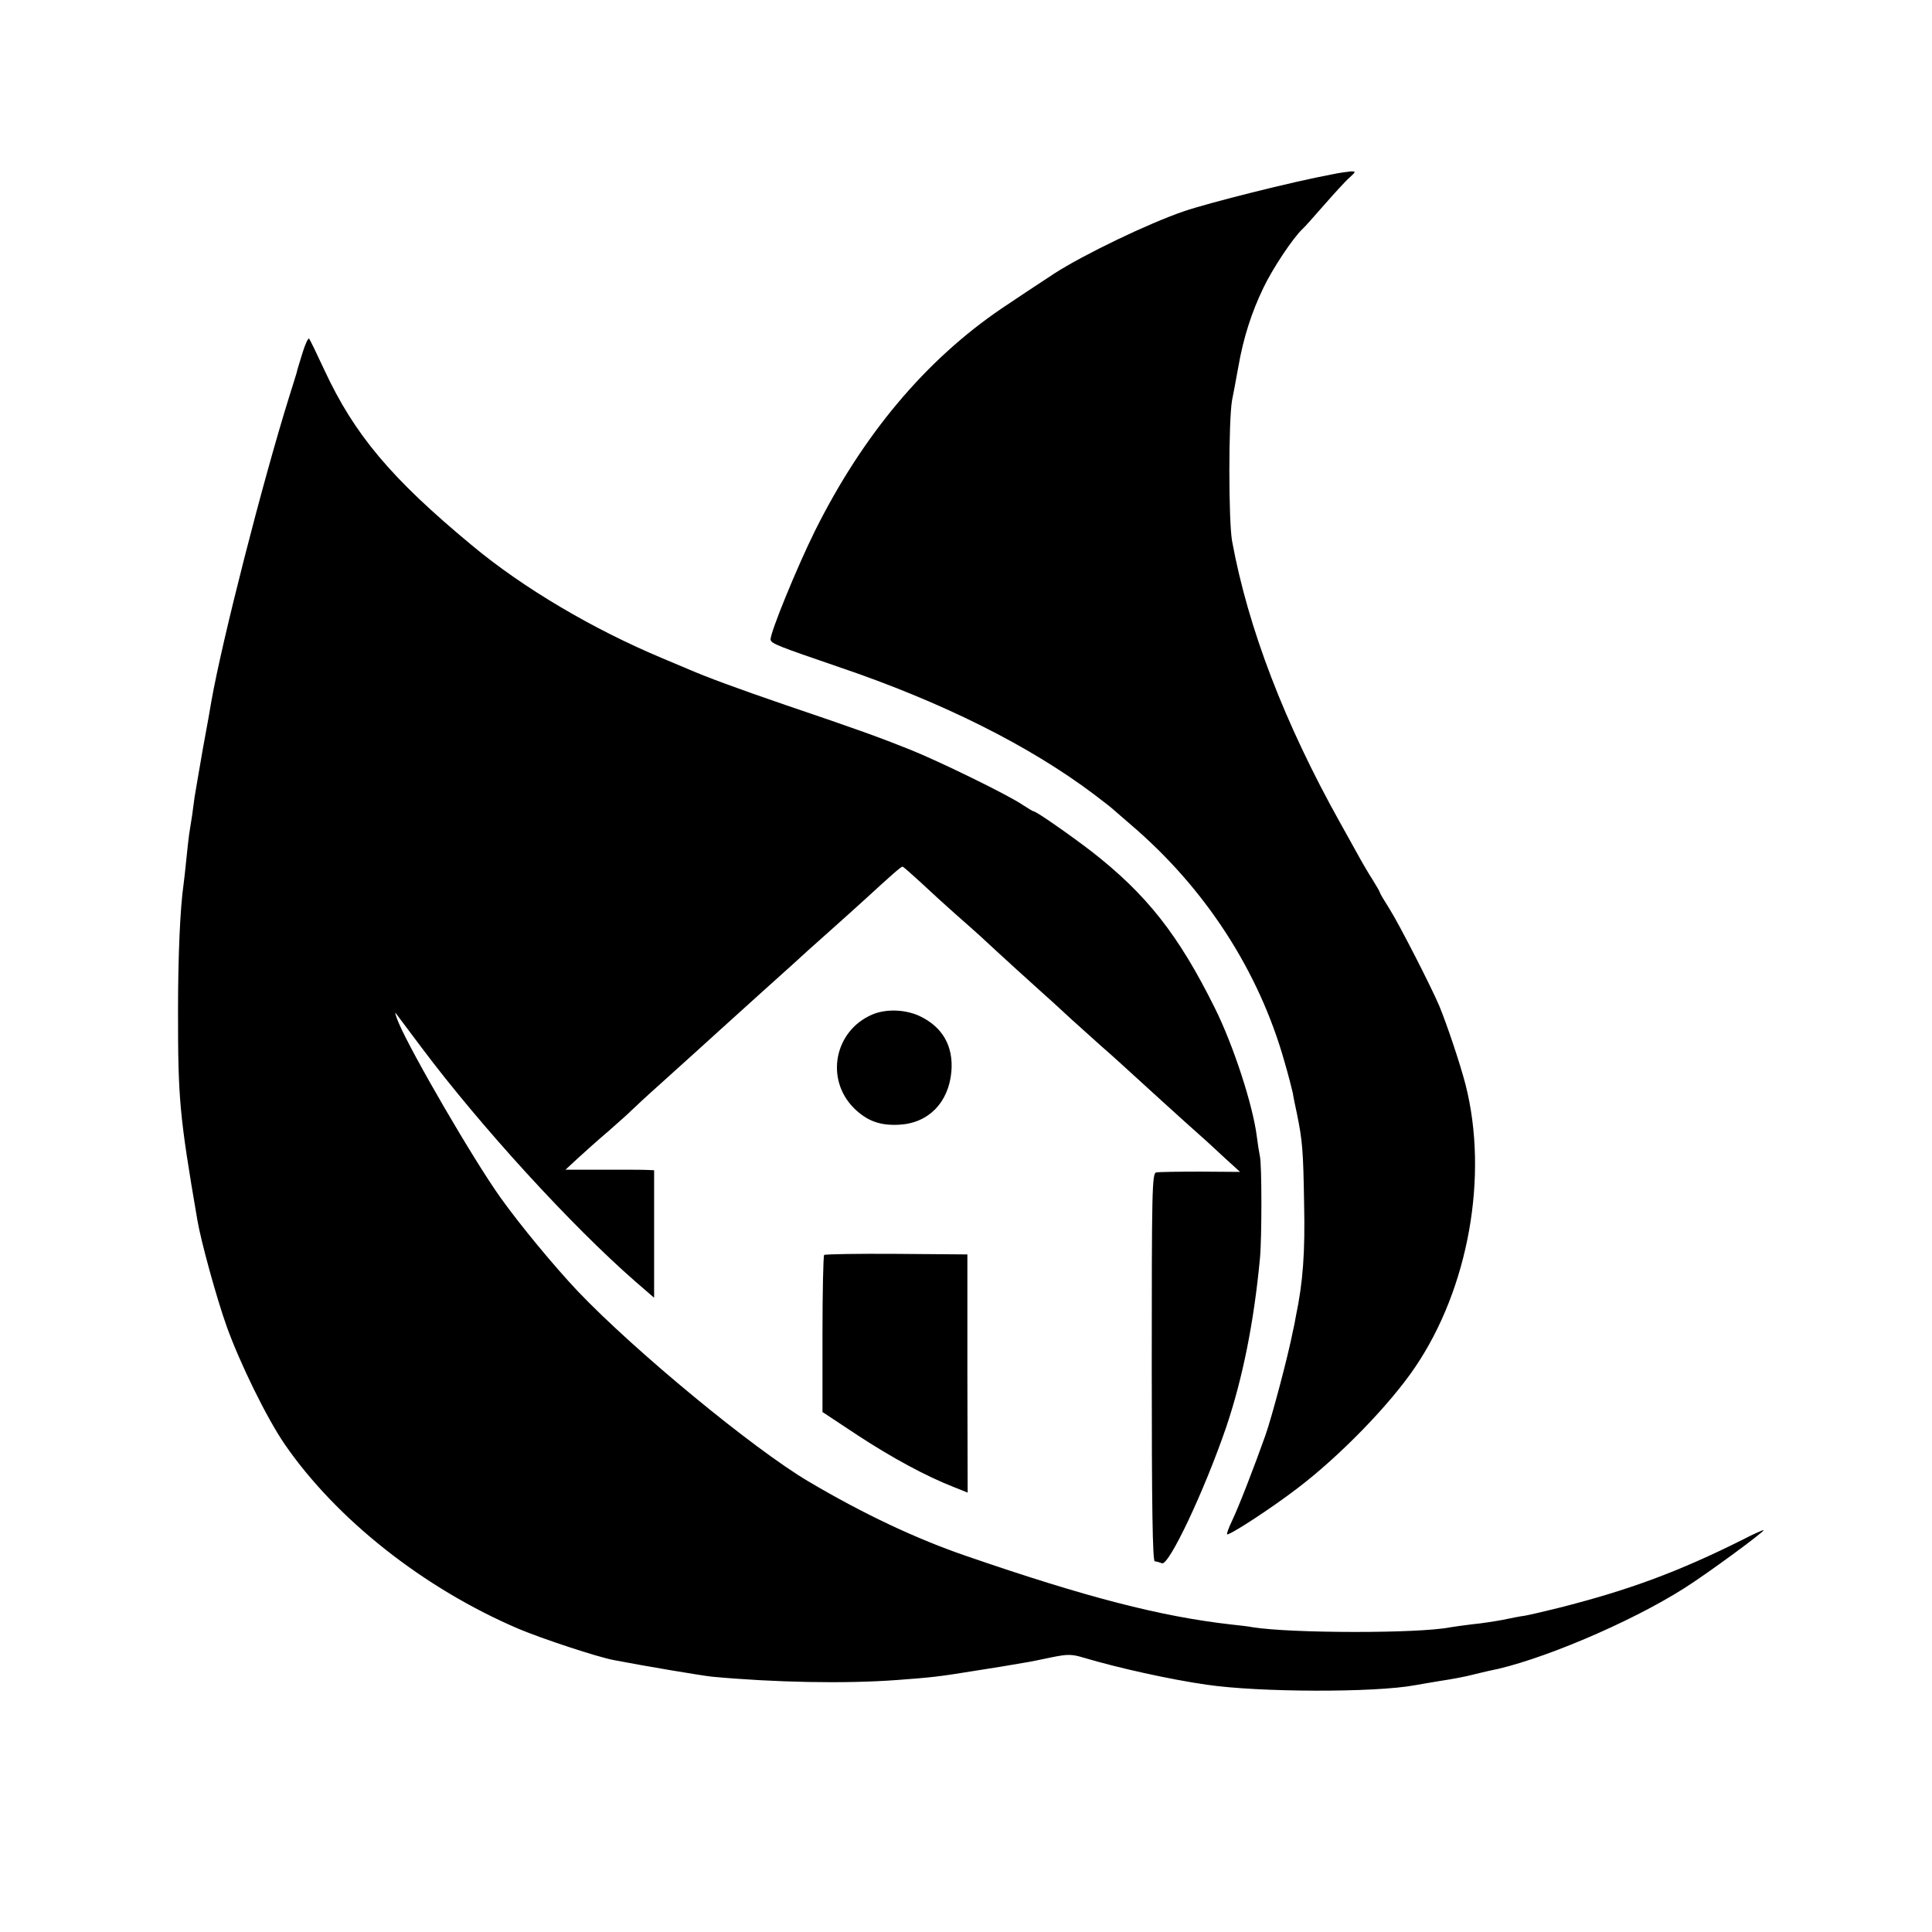 <?xml version="1.0" standalone="no"?>
<!DOCTYPE svg PUBLIC "-//W3C//DTD SVG 20010904//EN"
 "http://www.w3.org/TR/2001/REC-SVG-20010904/DTD/svg10.dtd">
<svg version="1.0" xmlns="http://www.w3.org/2000/svg"
 width="700pt" height="700pt" viewBox="0 0 700 700"
 preserveAspectRatio="xMidYMid meet">
<g transform="translate(0,700) scale(0.1,-0.1)"
fill="#000000" stroke="none">
<path d="M4825 6368 c-140 -26 -447 -103 -537 -134 -128 -44 -361 -156 -468
-225 -34 -22 -159 -105 -190 -126 -277 -188 -504 -459 -677 -806 -65 -131
-165 -375 -161 -395 3 -14 26 -23 248 -99 372 -126 689 -284 925 -462 33 -25
65 -50 71 -56 6 -5 33 -29 60 -52 270 -230 465 -530 558 -860 14 -48 27 -99
30 -113 2 -14 9 -47 15 -75 20 -98 23 -133 26 -325 4 -178 -4 -286 -30 -410
-2 -14 -7 -38 -11 -55 -17 -88 -76 -310 -99 -375 -40 -113 -97 -260 -121 -310
-12 -25 -20 -47 -18 -49 6 -6 156 91 254 166 154 117 335 303 427 439 194 286
267 694 183 1024 -20 77 -66 214 -95 285 -32 75 -146 297 -180 351 -19 30 -35
57 -35 59 0 3 -12 24 -27 48 -15 23 -34 56 -43 72 -9 17 -43 77 -75 135 -201
360 -333 704 -391 1020 -13 76 -13 434 0 510 4 19 14 72 22 117 19 110 49 202
92 291 33 69 106 179 141 212 9 8 45 49 81 90 36 41 76 85 90 97 23 21 23 22
5 22 -11 -1 -42 -5 -70 -11z"/>
<path d="M1095 5718 c-11 -35 -20 -65 -20 -68 -1 -3 -13 -43 -28 -90 -96 -308
-242 -879 -281 -1100 -2 -14 -16 -92 -31 -173 -14 -82 -28 -161 -30 -175 -2
-15 -6 -45 -9 -67 -4 -22 -8 -53 -11 -70 -2 -16 -7 -57 -10 -90 -3 -33 -8 -73
-10 -90 -12 -83 -20 -253 -20 -460 0 -316 5 -376 70 -755 13 -77 69 -281 106
-385 48 -134 145 -332 210 -427 187 -272 504 -523 849 -670 83 -35 285 -102
345 -113 114 -22 317 -56 355 -60 228 -21 481 -26 670 -12 122 9 151 12 280
33 89 14 114 18 183 30 15 2 58 11 96 19 59 12 74 12 117 -1 124 -37 313 -79
446 -98 190 -28 608 -29 754 -2 10 2 53 9 94 16 41 6 93 16 115 22 22 5 48 12
59 14 179 34 511 174 709 300 78 49 287 202 287 210 0 2 -35 -13 -77 -35 -232
-116 -411 -182 -663 -246 -52 -13 -108 -26 -125 -29 -16 -2 -52 -9 -80 -15
-27 -5 -77 -13 -110 -16 -33 -4 -69 -9 -80 -11 -115 -23 -575 -22 -715 0 -14
3 -49 7 -78 10 -257 29 -527 99 -957 247 -185 63 -379 155 -575 271 -200 118
-629 472 -836 689 -87 92 -210 241 -280 339 -98 137 -324 526 -370 635 -9 22
-14 38 -11 35 2 -3 45 -59 94 -125 211 -282 542 -645 776 -849 l67 -58 0 231
0 231 -22 1 c-13 1 -85 1 -161 1 l-138 0 43 40 c23 21 74 67 113 100 38 34 75
66 80 72 6 6 55 52 110 101 55 50 120 108 144 130 54 49 36 33 221 200 85 76
160 144 166 150 6 5 44 39 84 75 41 36 99 89 130 117 84 77 124 113 130 113 3
0 33 -27 67 -58 34 -32 91 -84 125 -114 35 -31 75 -66 89 -79 63 -59 213 -195
229 -209 9 -8 56 -50 103 -94 48 -43 97 -87 109 -98 13 -11 41 -36 63 -56 71
-65 248 -226 289 -262 22 -19 64 -58 94 -86 l55 -50 -144 1 c-79 0 -151 -1
-160 -3 -15 -3 -16 -69 -16 -706 0 -502 3 -703 11 -703 6 0 18 -4 26 -7 25
-10 154 263 233 494 59 175 100 377 122 610 7 72 7 338 0 370 -3 14 -8 45 -11
70 -14 115 -85 332 -152 467 -132 266 -247 412 -447 568 -81 62 -200 145 -209
145 -3 0 -21 11 -41 24 -49 34 -300 157 -410 201 -105 42 -190 73 -447 160
-178 61 -286 101 -353 130 -16 7 -59 25 -95 40 -251 105 -504 254 -690 409
-292 242 -426 401 -535 636 -27 58 -51 108 -55 113 -3 4 -15 -21 -25 -55z"/>
<path d="M3160 3324 c-137 -59 -171 -234 -66 -339 48 -47 95 -64 165 -60 106
6 178 81 188 192 8 94 -33 164 -118 203 -52 23 -120 25 -169 4z"/>
<path d="M2986 2453 c-3 -4 -6 -133 -6 -288 l0 -281 127 -84 c125 -82 249
-149 349 -188 l50 -20 -1 431 0 432 -257 2 c-140 1 -258 -1 -262 -4z"/>
</g>
</svg>
